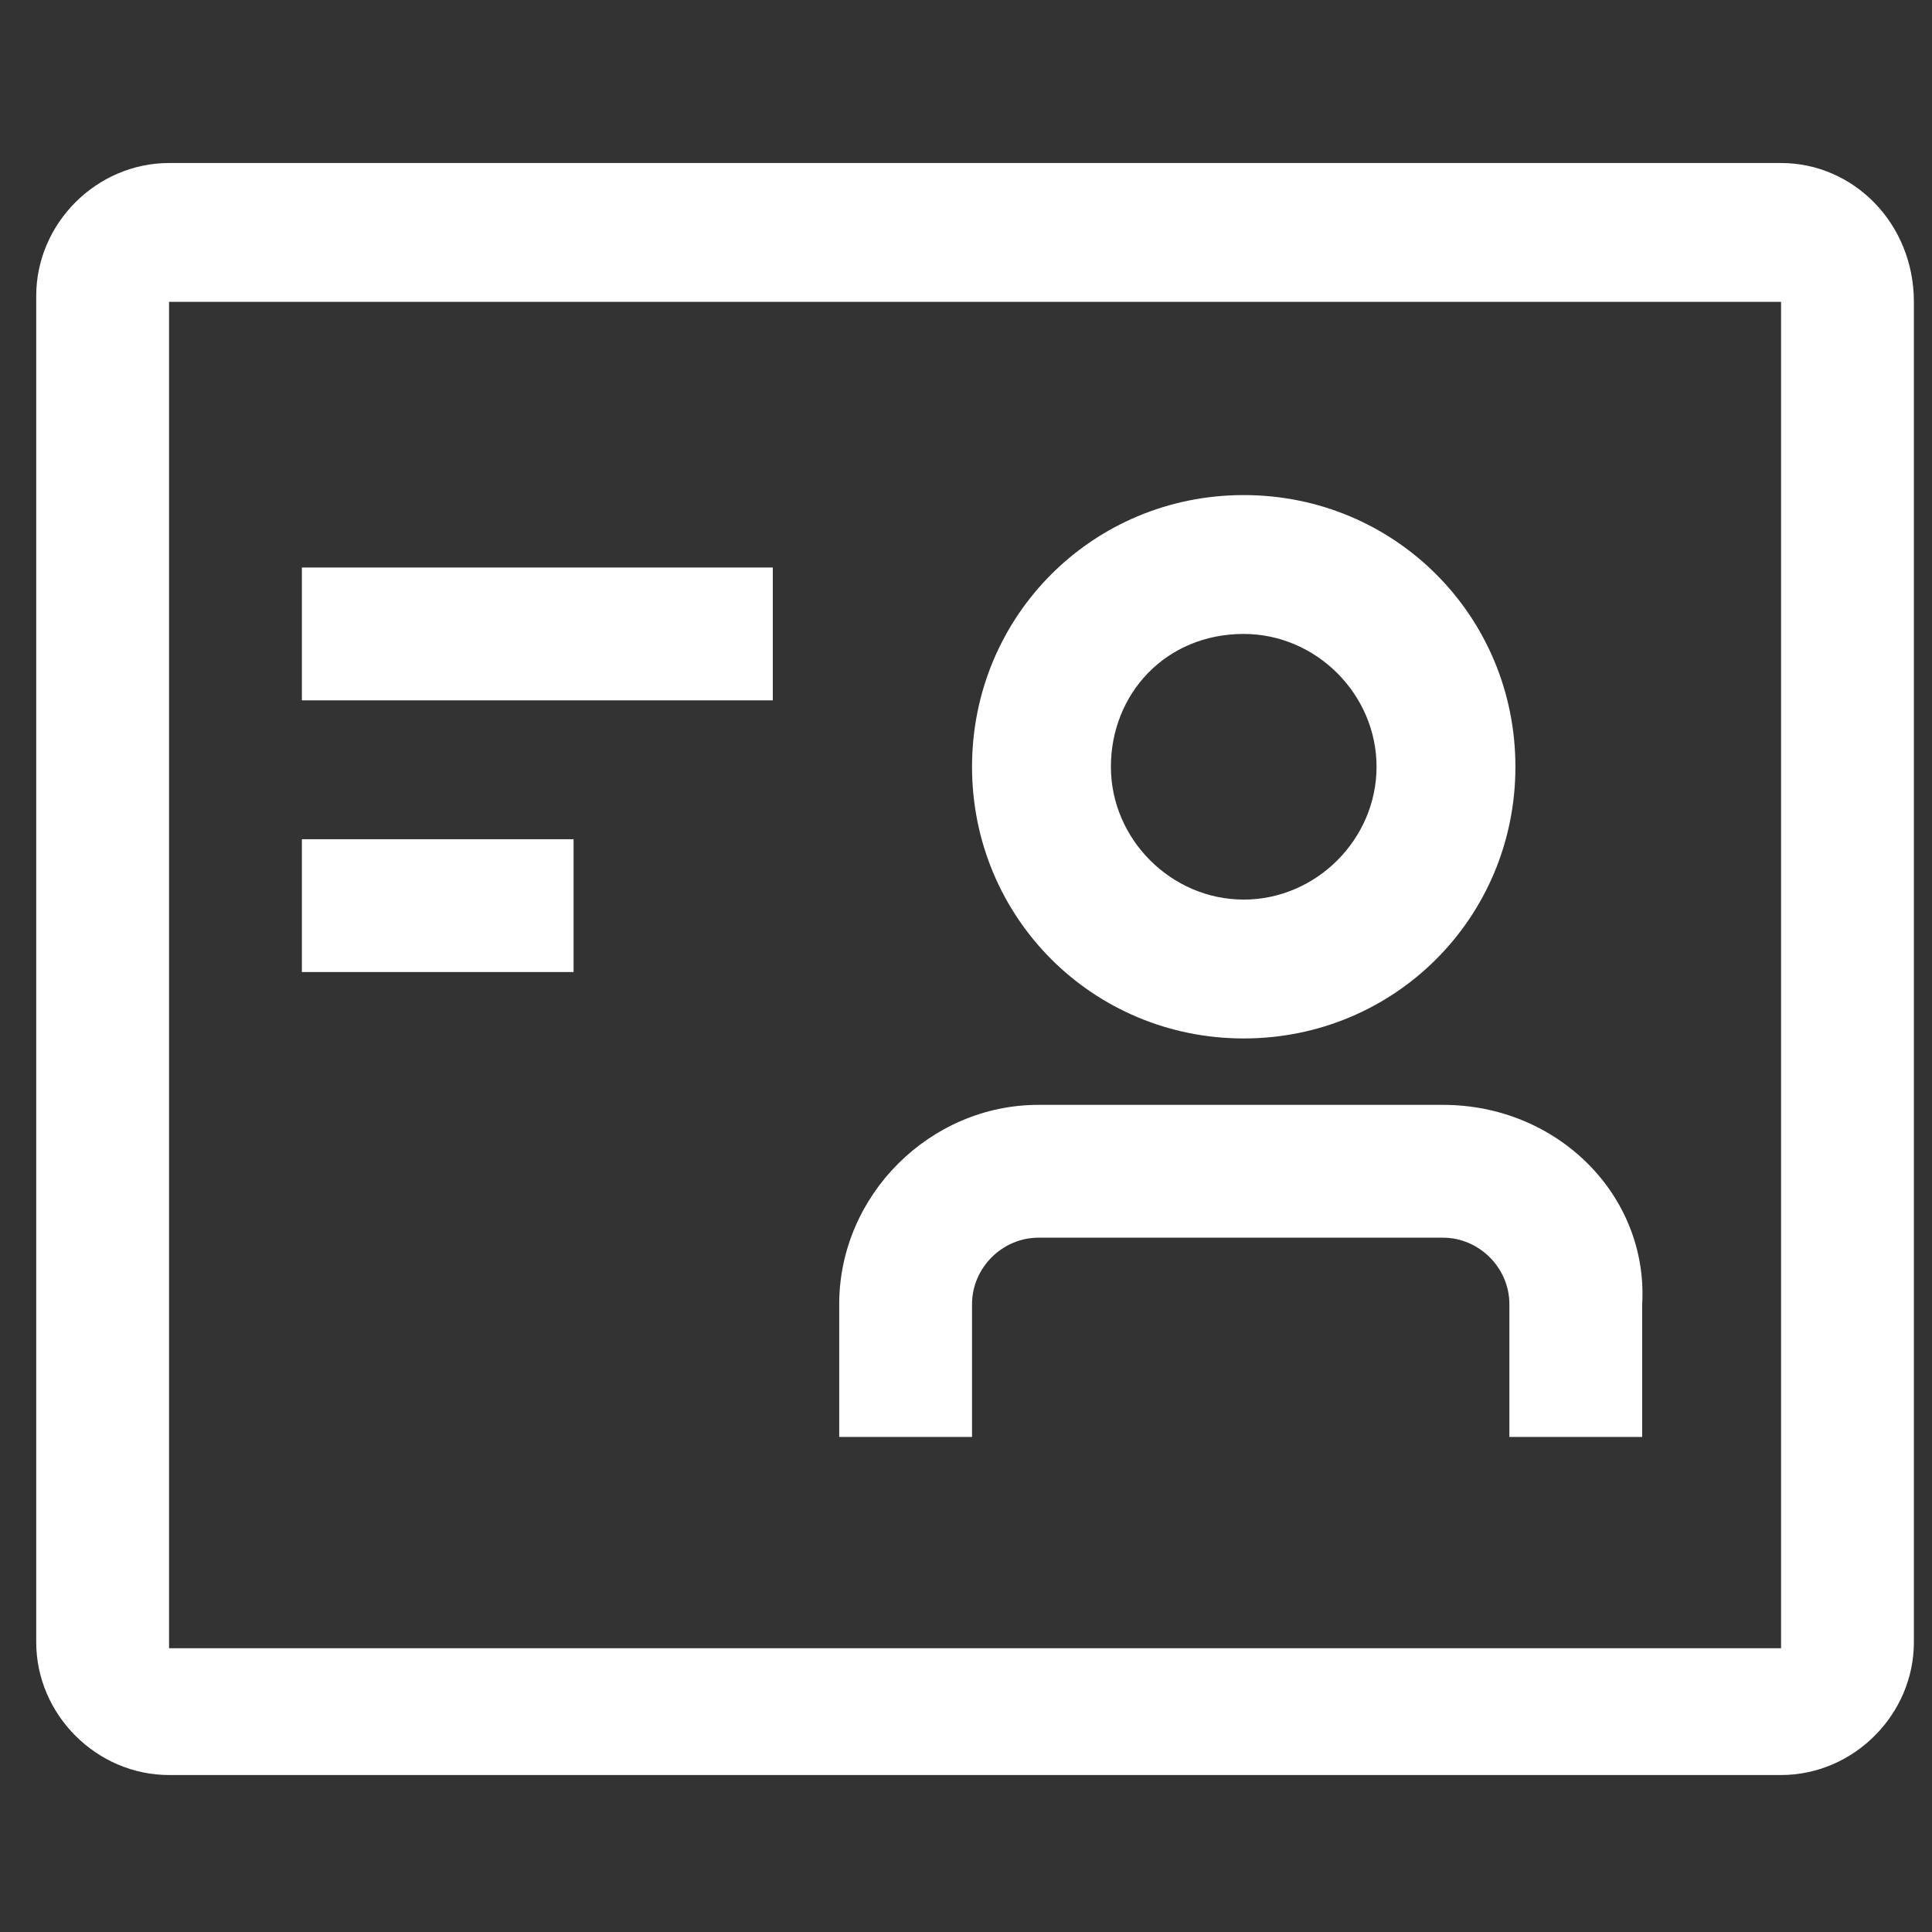 <?xml version="1.0" encoding="utf-8"?>
<!-- Generator: Adobe Illustrator 25.4.1, SVG Export Plug-In . SVG Version: 6.00 Build 0)  -->
<svg version="1.1" id="Layer_1" xmlns="http://www.w3.org/2000/svg" xmlns:xlink="http://www.w3.org/1999/xlink" x="0px" y="0px"
	 viewBox="0 0 32 32" style="enable-background:new 0 0 32 32;" xml:space="preserve">
<rect x="0" y="0" width="32" height="32" fill="#333333" stroke="none"/>
<style type="text/css">
	.st0{fill:#FFFFFF;}
</style>
<g>
	<path class="st0" d="M29.5,5v22.3H2.8V5H29.5z M29.5,2.7H2.8c-1.2,0-2.2,1-2.2,2.2v22.3c0,1.2,1,2.2,2.2,2.2h26.7
		c1.2,0,2.2-1,2.2-2.2V5C31.7,3.7,30.7,2.7,29.5,2.7z"/>
	<path class="st0" d="M5,9.4h7.8v2.2H5V9.4z"/>
	<path class="st0" d="M5,13.9h4.5v2.2H5V13.9z"/>
	<path class="st0" d="M23.9,18.3h-6.7c-1.8,0-3.3,1.5-3.3,3.3v2.2h2.2v-2.2c0-0.6,0.5-1.1,1.1-1.1h6.7c0.6,0,1.1,0.5,1.1,1.1v2.2
		h2.2v-2.2C27.3,19.8,25.8,18.3,23.9,18.3z"/>
	<path class="st0" d="M20.6,17.2c2.5,0,4.5-2,4.5-4.5s-2-4.5-4.5-4.5s-4.5,2-4.5,4.5S18.1,17.2,20.6,17.2z M20.6,10.5
		c1.2,0,2.2,1,2.2,2.2s-1,2.2-2.2,2.2s-2.2-1-2.2-2.2S19.3,10.5,20.6,10.5z"/>
</g>
</svg>
